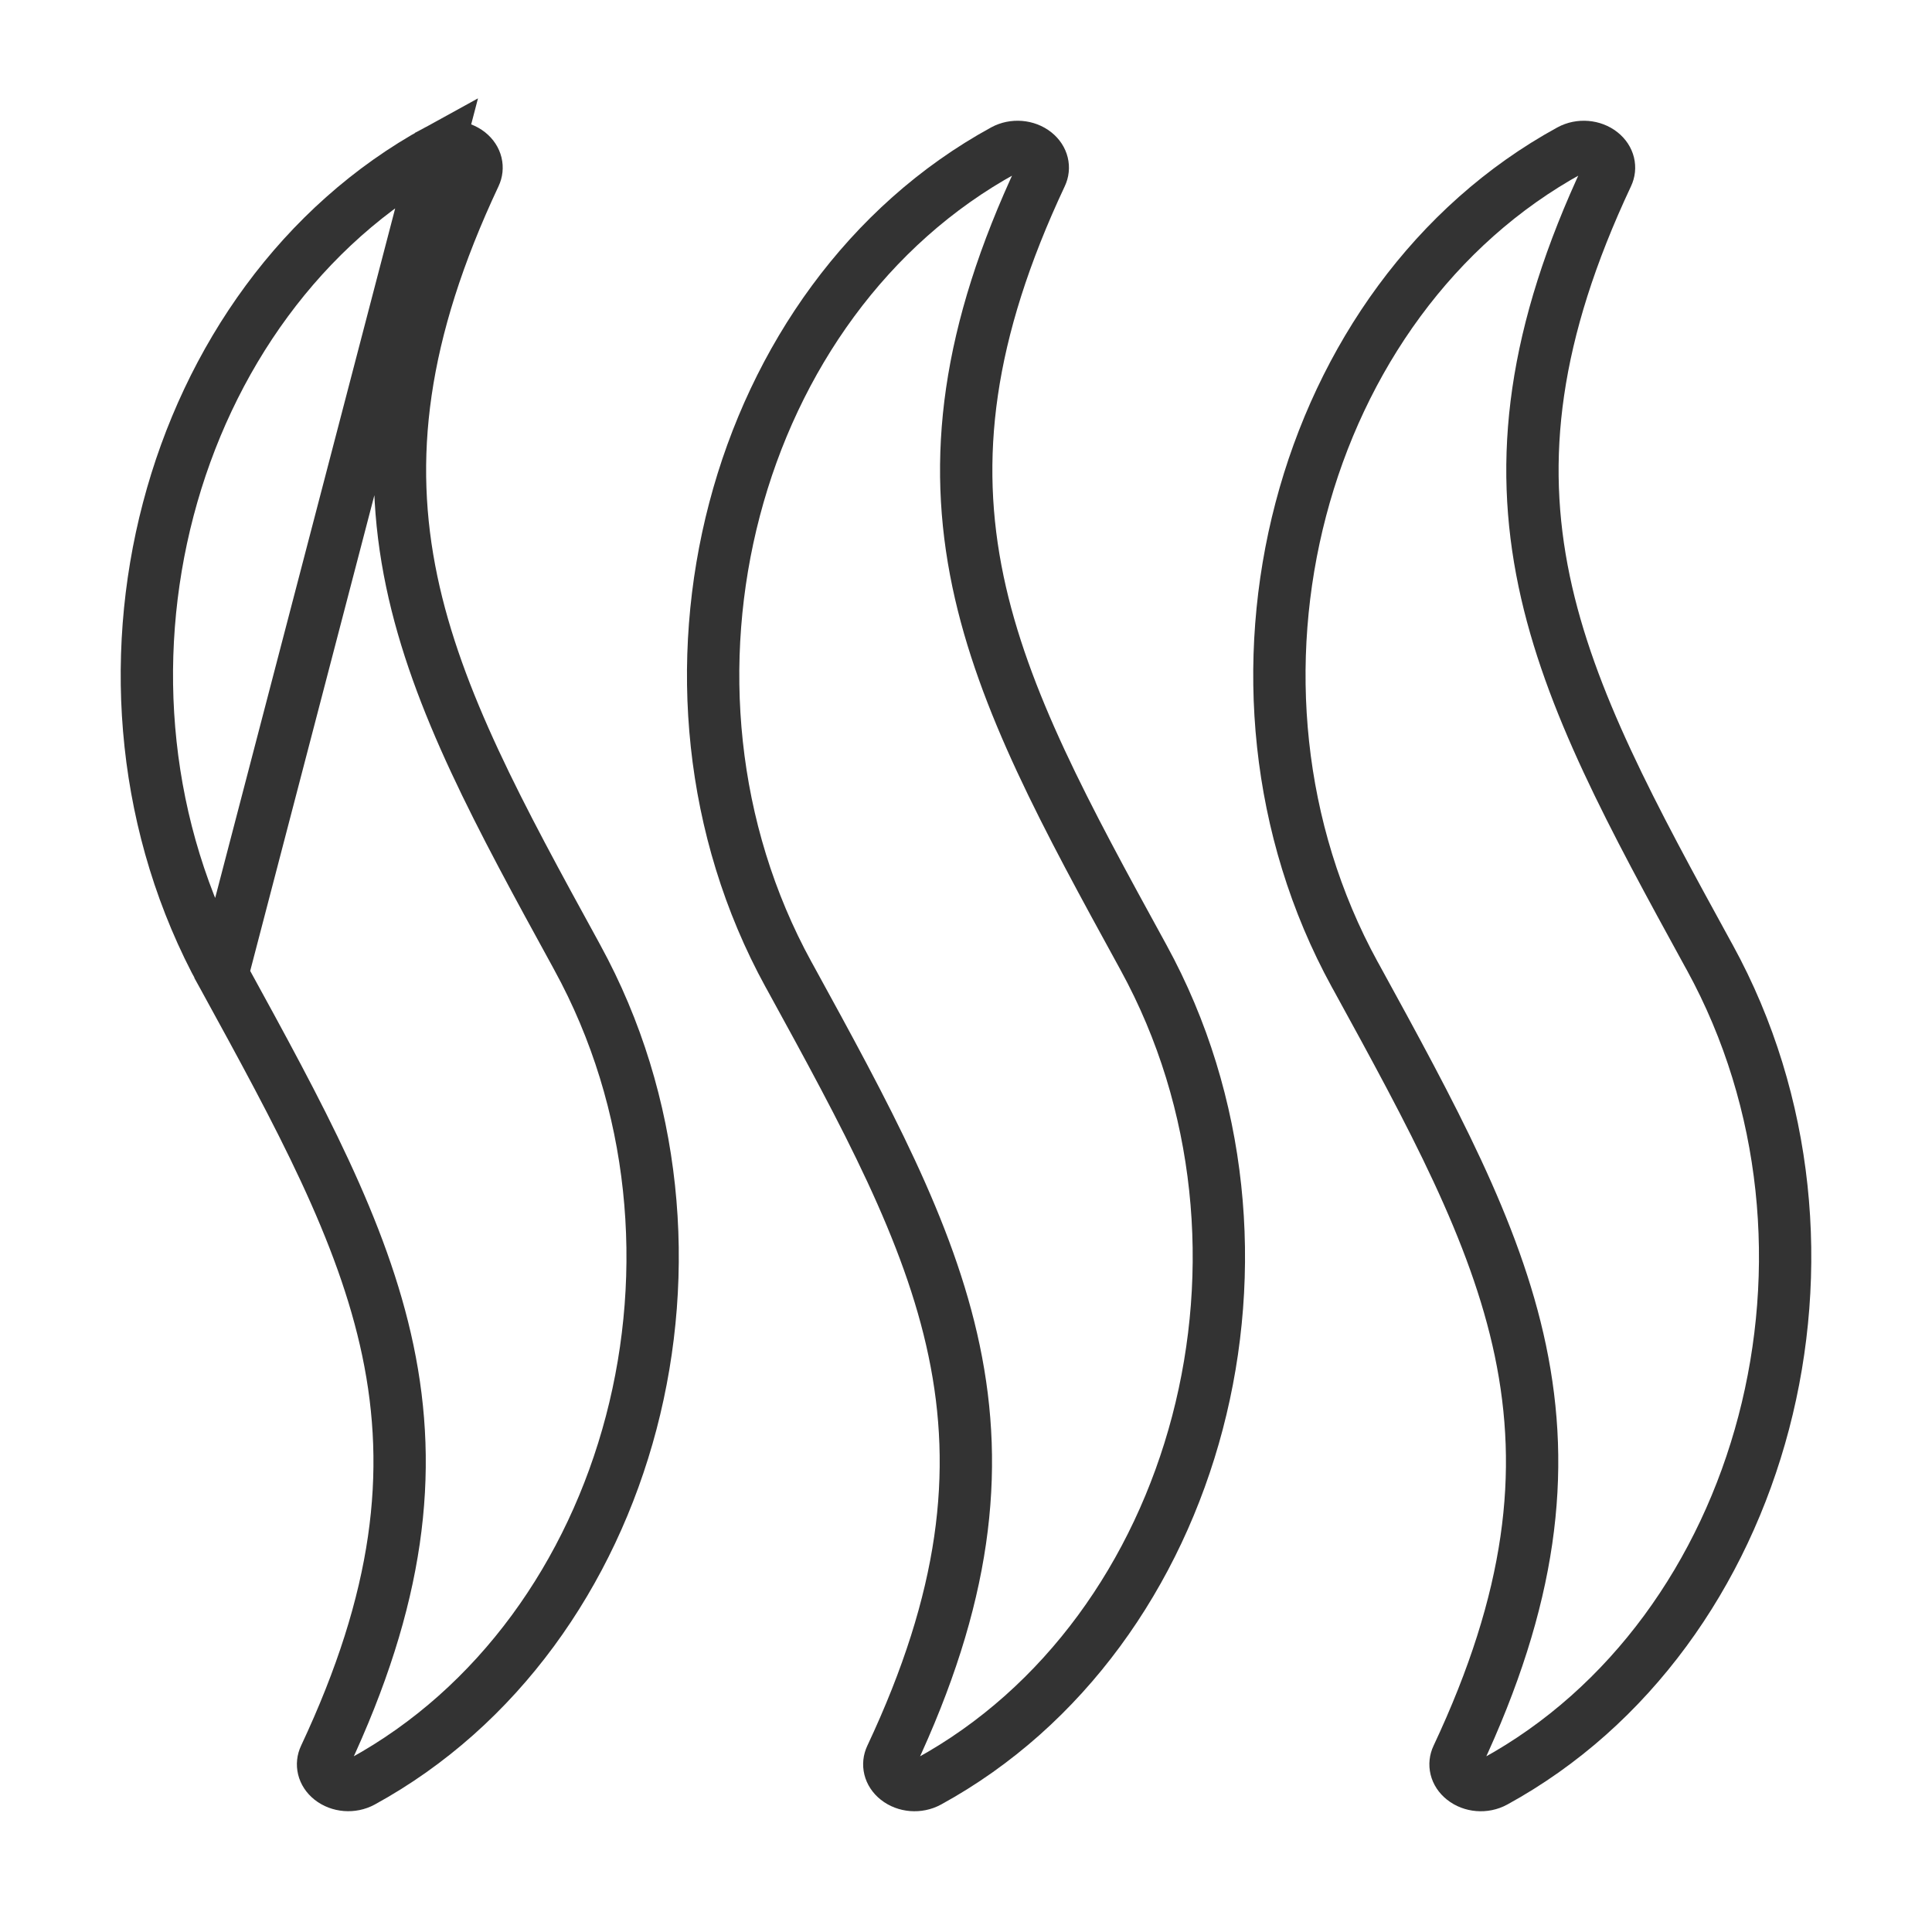 <svg width="48" height="48" viewBox="0 0 48 48" fill="none" xmlns="http://www.w3.org/2000/svg">
<path d="M5.522 24.208L5.522 24.208L5.559 24.275C7.44 27.707 9.012 30.575 9.636 33.552C10.275 36.597 9.917 39.711 8.068 43.649L8.068 43.649C7.984 43.827 8.023 44.047 8.218 44.203C8.428 44.37 8.749 44.399 9 44.262C15.746 40.569 18.294 31 14.342 23.787L14.306 23.72C12.425 20.288 10.853 17.421 10.229 14.445C9.591 11.4 9.948 8.287 11.798 4.35C11.882 4.172 11.843 3.952 11.648 3.796C11.437 3.629 11.117 3.6 10.866 3.737L5.522 24.208ZM5.522 24.208C1.569 16.999 4.117 7.43 10.866 3.737L5.522 24.208ZM22.136 43.65L22.136 43.65C23.986 39.712 24.343 36.598 23.704 33.553C23.08 30.576 21.508 27.708 19.627 24.276L19.59 24.21C15.638 17 18.187 7.43 24.934 3.737C25.185 3.599 25.506 3.629 25.716 3.796C25.911 3.952 25.95 4.172 25.866 4.35C24.017 8.287 23.659 11.4 24.297 14.445C24.921 17.421 26.492 20.288 28.373 23.72L28.41 23.788C32.362 31.001 29.814 40.571 23.068 44.263C22.817 44.4 22.497 44.371 22.287 44.204C22.091 44.048 22.052 43.828 22.136 43.65ZM36.204 43.65L36.204 43.65C38.054 39.712 38.411 36.598 37.773 33.553C37.149 30.576 35.576 27.708 33.695 24.276L33.658 24.21C29.707 17 32.255 7.43 39.002 3.737C39.253 3.599 39.574 3.629 39.784 3.796C39.979 3.952 40.018 4.172 39.934 4.35C38.085 8.287 37.727 11.4 38.365 14.445C38.989 17.421 40.561 20.288 42.441 23.72L42.479 23.788C46.431 31 43.882 40.571 37.136 44.263C36.885 44.401 36.564 44.371 36.354 44.203C36.159 44.048 36.12 43.828 36.204 43.65Z" stroke="#333333" stroke-width="1.3"/>
</svg>
